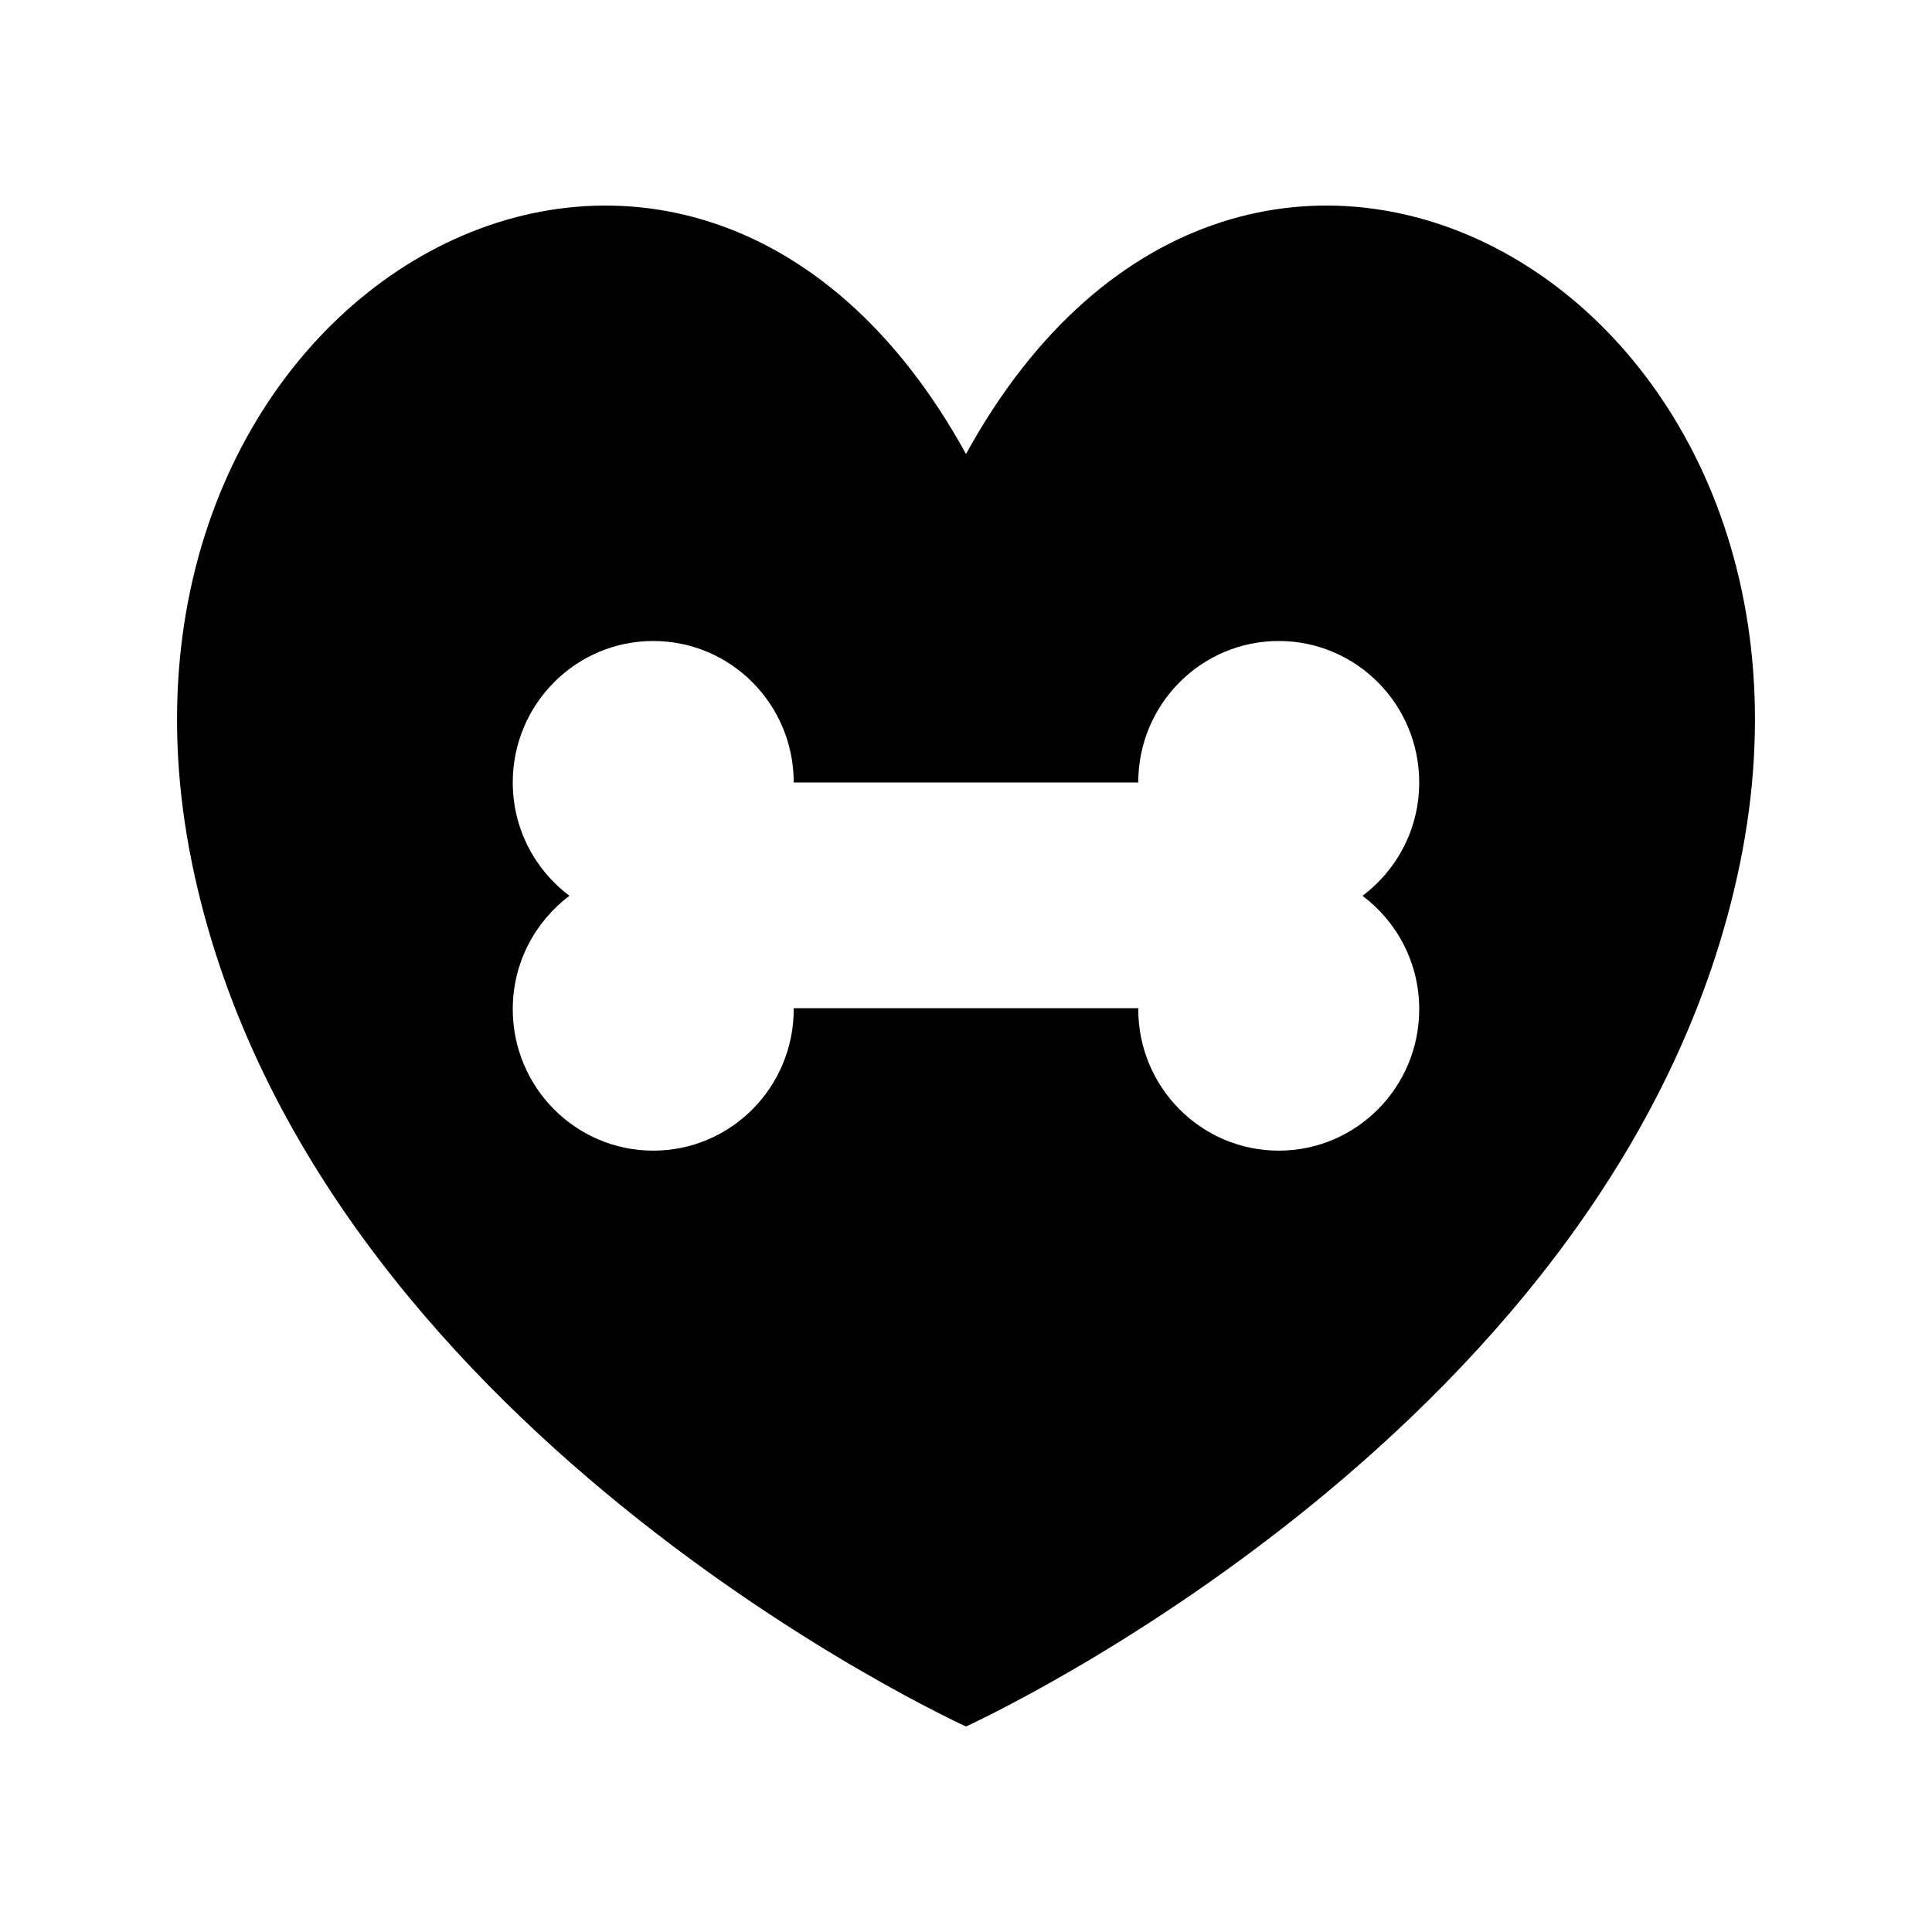 <?xml version="1.0" encoding="UTF-8"?>
<!-- Uploaded to: ICON Repo, www.iconrepo.com, Generator: ICON Repo Mixer Tools -->
<svg fill="#000000" width="800px" height="800px" version="1.1" viewBox="144 144 512 512" xmlns="http://www.w3.org/2000/svg">
 <path d="m400 264.32c-74.105-134.92-236.48-44.387-205.11 108.5 30.688 149.6 205.11 228.71 205.11 228.71s174.4-79.109 205.11-228.71c31.375-152.89-131.02-243.42-205.11-108.5zm120.11 147.12c0 20.707-16.668 37.492-37.23 37.492s-37.23-16.785-37.23-37.492l-0.004-0.258h-91.301v0.258c0 20.707-16.668 37.492-37.23 37.492s-37.23-16.785-37.23-37.492c0-12.309 5.918-23.203 15.02-30.039-9.102-6.836-15.02-17.727-15.02-30.039 0-20.707 16.668-37.492 37.23-37.492s37.23 16.785 37.23 37.492h91.301c0-20.707 16.668-37.492 37.23-37.492s37.23 16.785 37.23 37.492c0 12.312-5.922 23.203-15.02 30.039 9.102 6.836 15.023 17.73 15.023 30.039z"/>
</svg>